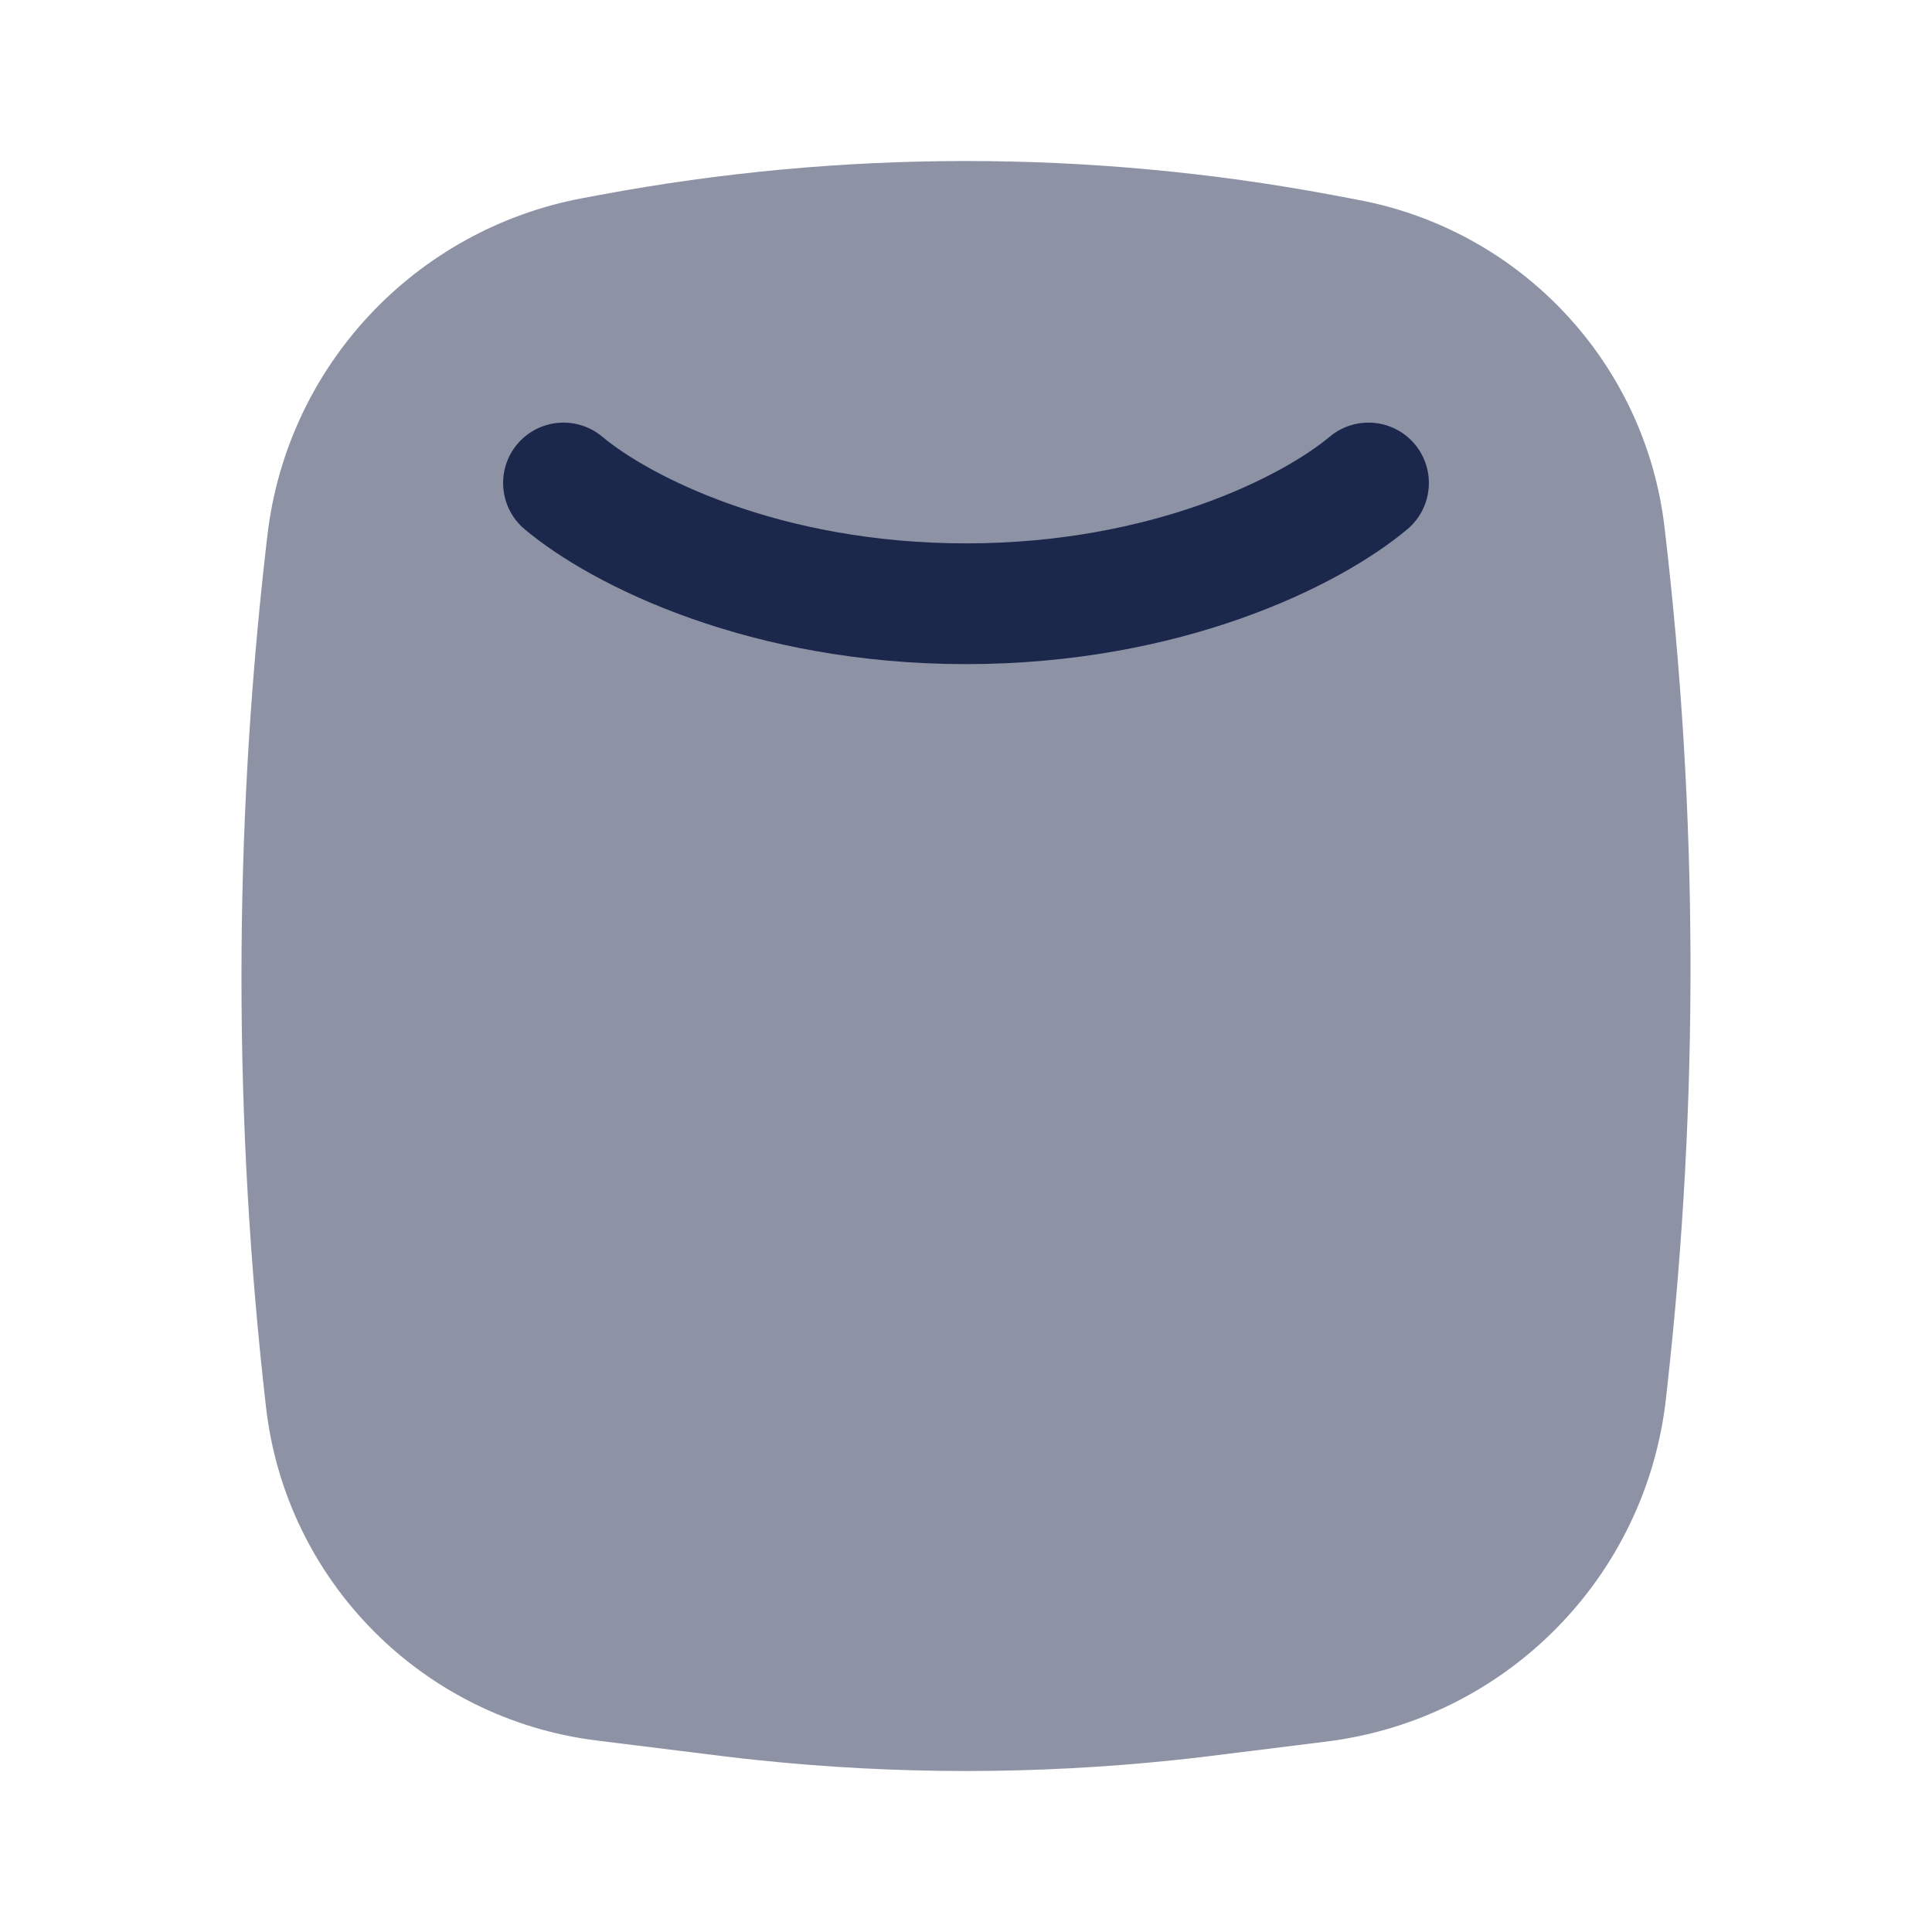 <?xml version="1.0" encoding="utf-8"?><!-- Uploaded to: SVG Repo, www.svgrepo.com, Generator: SVG Repo Mixer Tools -->
<svg width="800px" height="800px" viewBox="0 0 24 24" fill="none" xmlns="http://www.w3.org/2000/svg">
<path opacity="0.5" d="M7.454 2.421L7.239 2.461C5.151 2.852 3.562 4.554 3.321 6.658L3.305 6.795C2.898 10.347 2.898 13.933 3.305 17.484C3.553 19.642 5.249 21.351 7.41 21.621L8.426 21.747L8.426 21.747C8.921 21.809 9.168 21.84 9.415 21.865C11.133 22.045 12.866 22.045 14.585 21.865C14.832 21.84 15.079 21.809 15.573 21.747L15.574 21.747L16.48 21.634C18.704 21.357 20.447 19.595 20.695 17.374L20.712 17.22C21.107 13.673 21.096 10.092 20.677 6.548C20.437 4.508 18.893 2.86 16.868 2.482L16.545 2.421C13.541 1.86 10.459 1.86 7.454 2.421Z" fill="#1C274C"/>
<path d="M7.482 5.425C7.164 5.159 6.691 5.201 6.425 5.518C6.159 5.836 6.201 6.309 6.518 6.575C7.38 7.297 9.344 8.25 12 8.25C14.656 8.25 16.62 7.297 17.482 6.575C17.799 6.309 17.841 5.836 17.575 5.518C17.309 5.201 16.836 5.159 16.518 5.425C15.941 5.908 14.324 6.75 12 6.75C9.676 6.75 8.059 5.908 7.482 5.425Z" fill="#1C274C"/>
</svg>